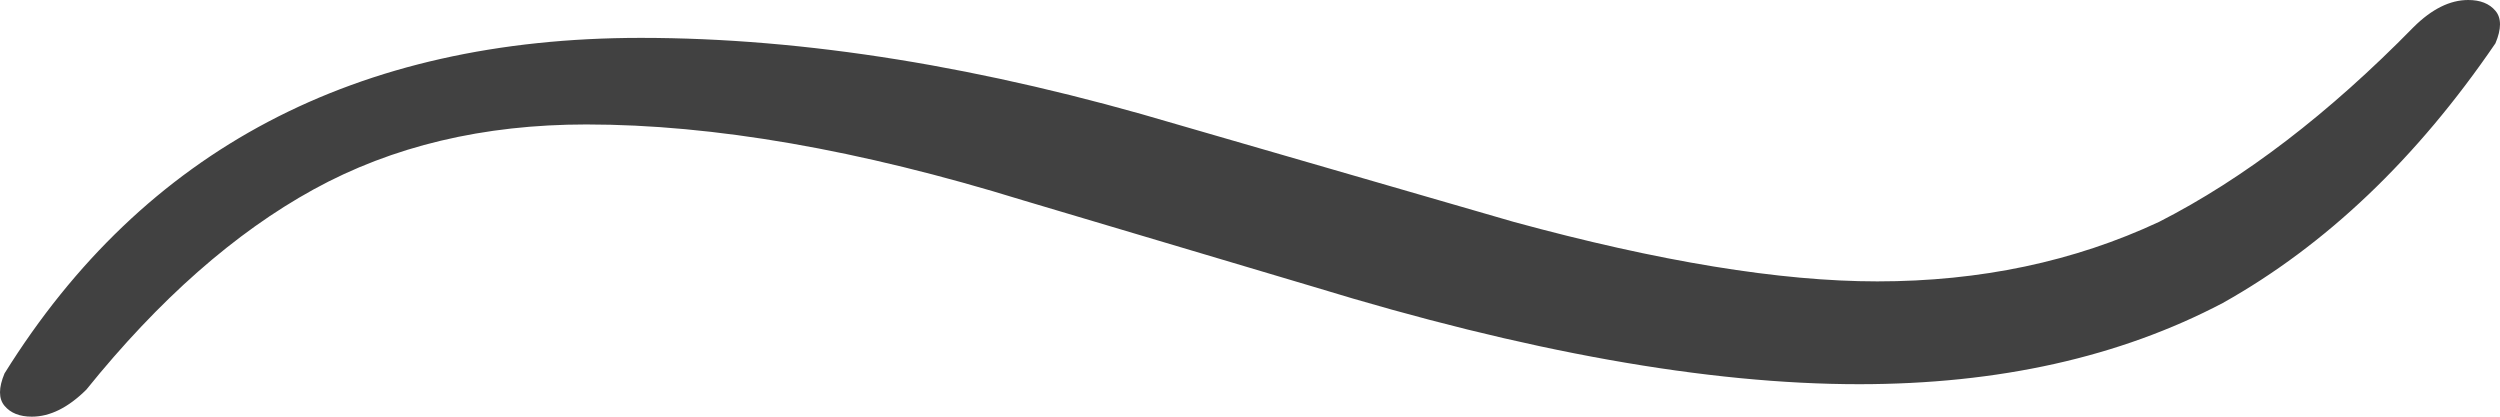 <?xml version="1.0" encoding="UTF-8"?> <svg xmlns="http://www.w3.org/2000/svg" width="552" height="92" viewBox="0 0 552 92" fill="none"> <path d="M19.069 86.026C15.055 90.009 11.04 92 7.025 92C4.349 92 2.342 91.204 1.004 89.61C-0.335 88.017 -0.335 85.628 1.004 82.442C31.782 33.056 78.618 8.364 141.513 8.364C177.644 8.364 217.12 14.736 259.942 27.48L334.211 48.987C366.327 57.749 393.091 62.13 414.502 62.13C437.251 62.13 457.993 57.749 476.727 48.987C495.462 39.429 514.196 25.091 532.931 5.974C536.945 1.991 540.96 0 544.974 0C547.651 0 549.658 0.797 550.996 2.39C552.335 3.983 552.335 6.372 550.996 9.558C533.6 35.048 513.527 54.164 490.778 66.909C468.029 78.857 441.265 84.831 410.487 84.831C377.033 84.831 336.887 77.662 290.051 63.325L225.818 44.208C189.687 33.056 157.571 27.48 129.469 27.48C106.72 27.48 86.647 32.26 69.251 41.818C51.855 51.377 35.127 66.113 19.069 86.026Z" fill="#414141"></path> </svg> 